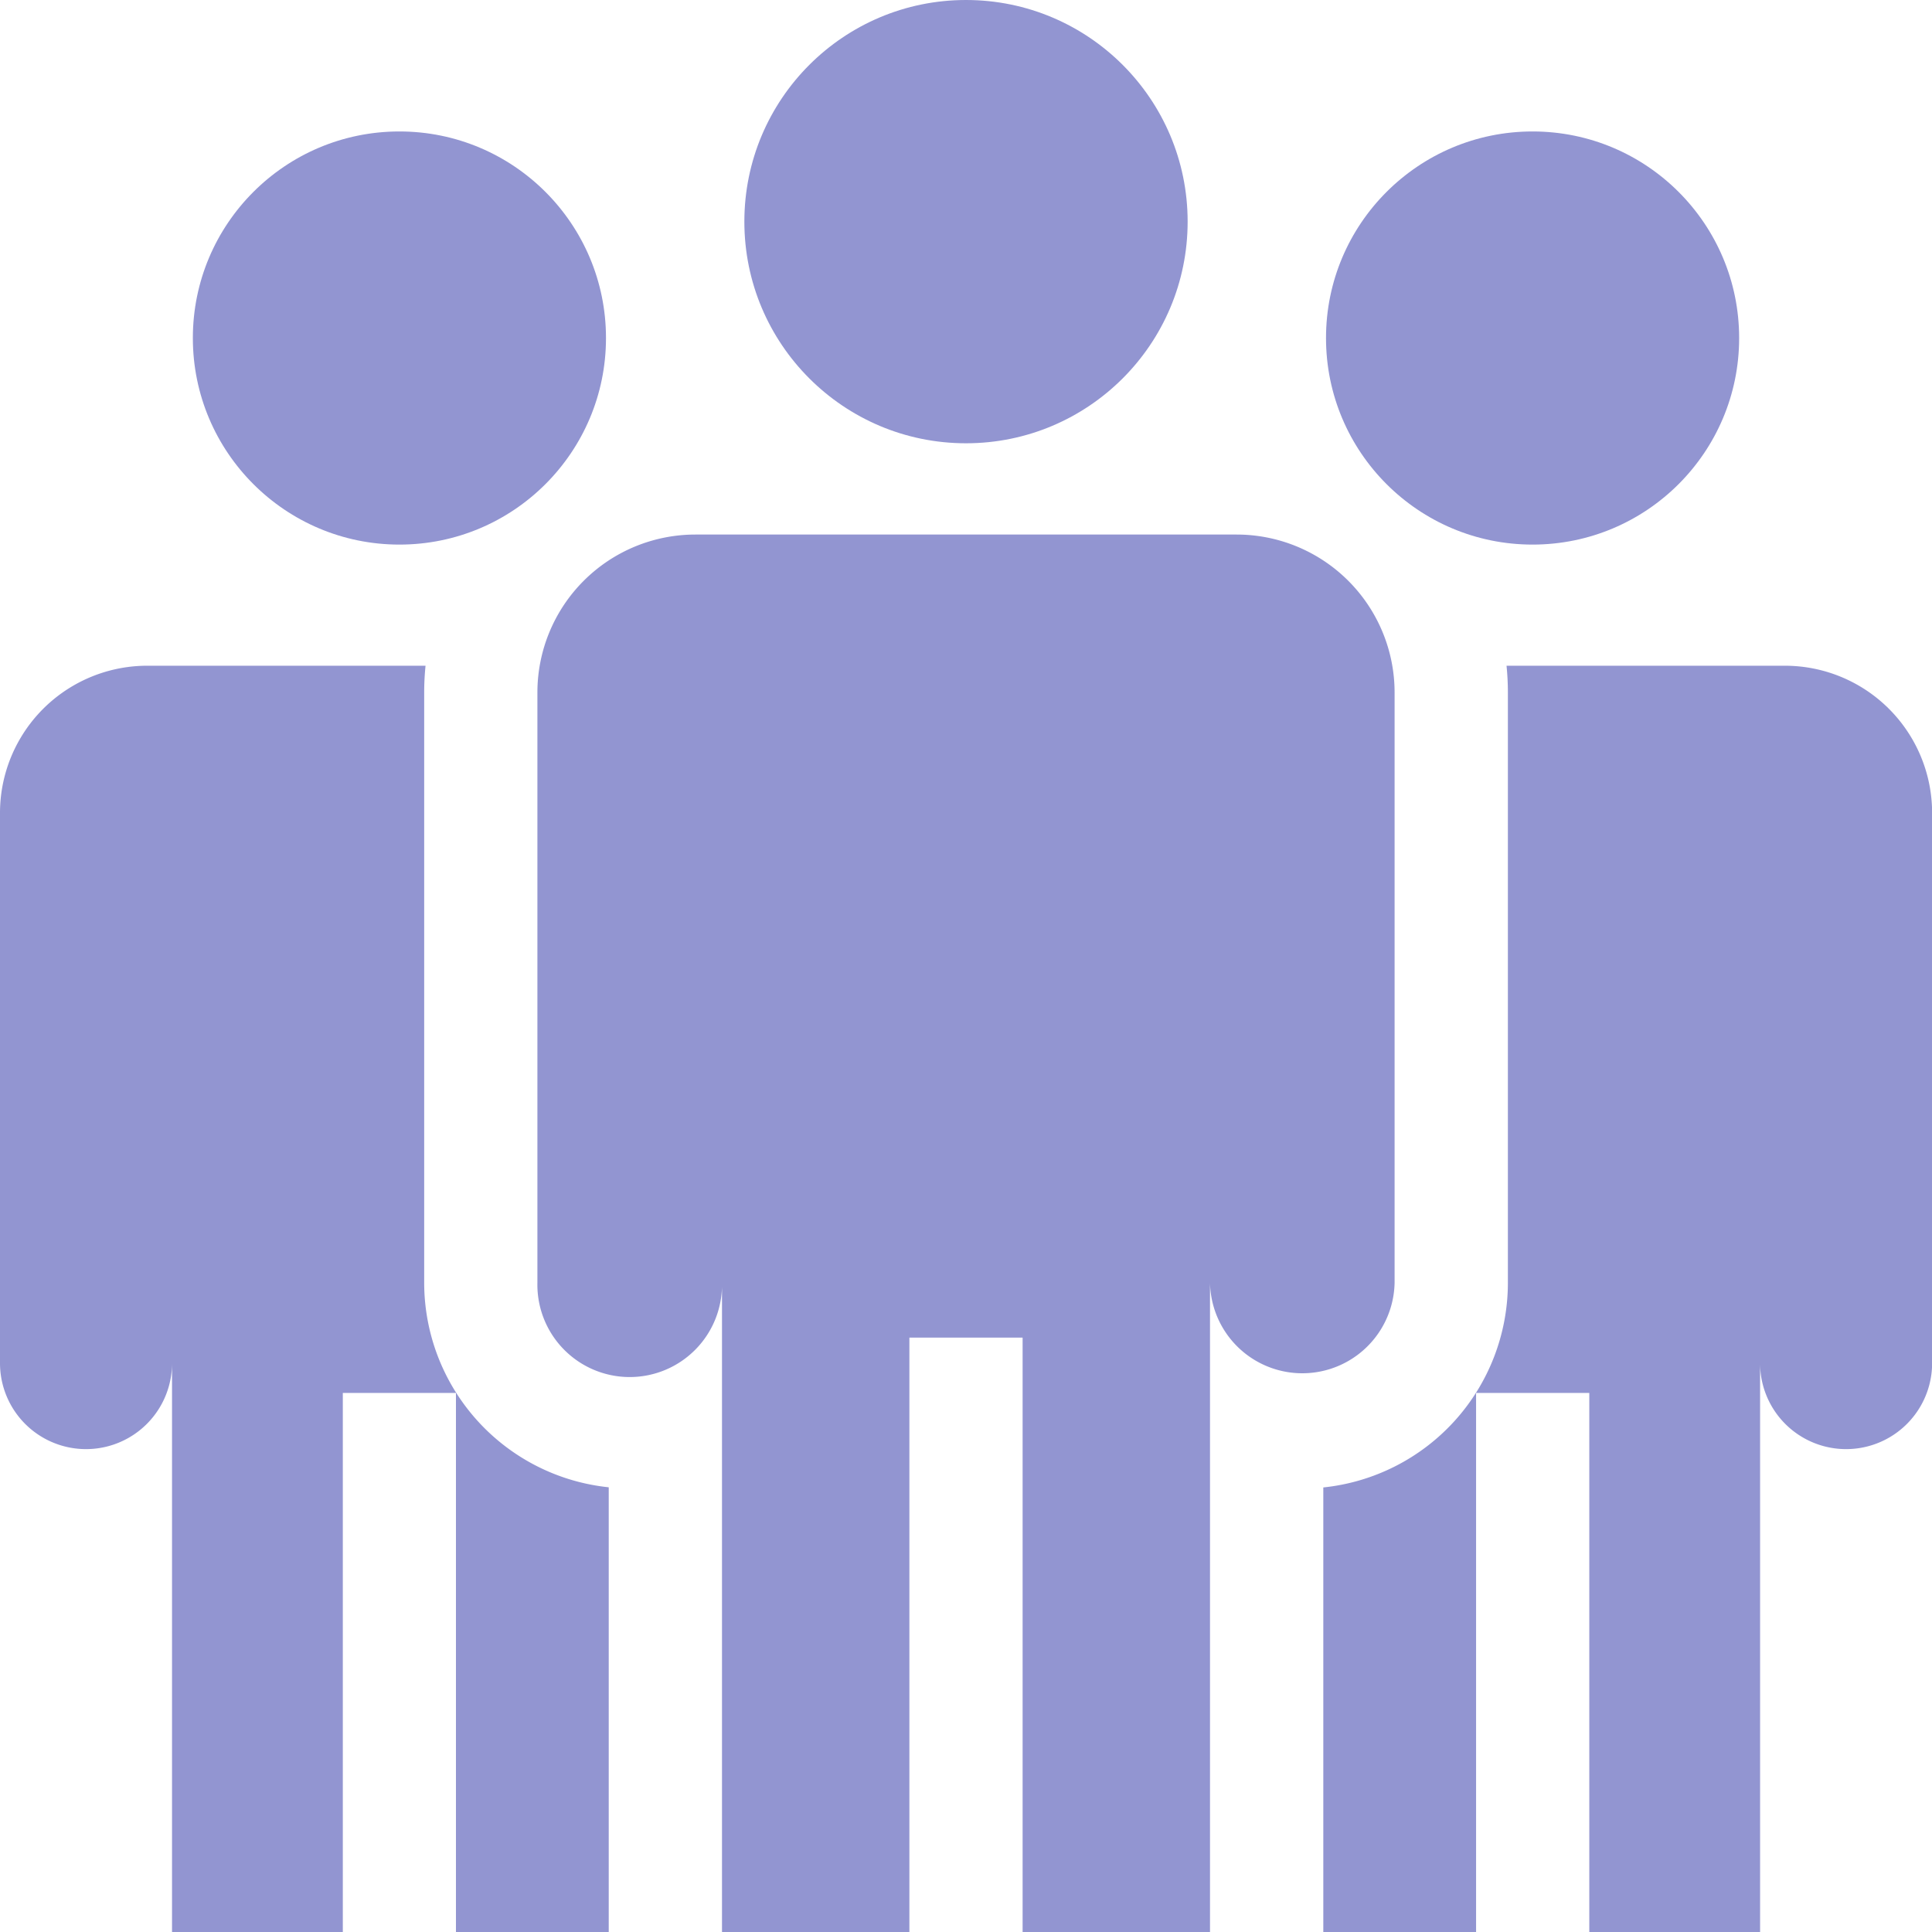 <?xml version="1.0" encoding="utf-8"?>
<svg xmlns="http://www.w3.org/2000/svg" height="50" viewBox="0 0 50 50" width="50">
  <defs>
    <clipPath id="clip-path">
      <rect data-name="Rectangle 8" fill="#d2d2d2" height="50" id="Rectangle_8" transform="translate(739 54)" width="50"/>
    </clipPath>
  </defs>
  <g clip-path="url(#clip-path)" data-name="Mask Group 4" id="Mask_Group_4" transform="translate(-739 -54)">
    <g data-name="A follow-up team 247" id="A_follow-up_team_247" transform="translate(739 54)">
      <g data-name="Group 2" id="Group_2" transform="translate(19.264 0)">
        <g data-name="Group 1" id="Group_1">
          <circle cx="5.736" cy="5.736" data-name="Ellipse 1" fill="#9295d1" id="Ellipse_1" r="5.736"/>
        </g>
      </g>
      <g data-name="Group 4" id="Group_4" transform="translate(13.908 13.834)">
        <g data-name="Group 3" id="Group_3">
          <path d="M160.514,141.664H146.508a4.089,4.089,0,0,0-4.089,4.089V161.03a2.389,2.389,0,1,0,4.777,0v16.8h4.85V162.447h2.93V177.83h4.85v-16.8a2.389,2.389,0,0,0,4.777,0V145.753A4.089,4.089,0,0,0,160.514,141.664Z" data-name="Path 20" fill="#9295d1" id="Path_20" transform="translate(-142.419 -141.664)"/>
        </g>
      </g>
      <g data-name="Group 6" id="Group_6" transform="translate(4.991 3.402)">
        <g data-name="Group 5" id="Group_5">
          <circle cx="5.346" cy="5.346" data-name="Ellipse 2" fill="#9295d1" id="Ellipse_2" r="5.346"/>
        </g>
      </g>
      <g data-name="Group 8" id="Group_8" transform="translate(0 17.229)">
        <g data-name="Group 7" id="Group_7">
          <path d="M10.978,192.4V177.12c0-.234.012-.466.035-.694h-7.2A3.811,3.811,0,0,0,0,180.237v14.237a2.226,2.226,0,0,0,4.452,0V209.2h4.42V195.246H11.8V209.2h3.954V197.688A5.326,5.326,0,0,1,10.978,192.4Z" data-name="Path 21" fill="#9295d1" id="Path_21" transform="translate(0 -176.426)"/>
        </g>
      </g>
      <g data-name="Group 10" id="Group_10" transform="translate(34.317 3.402)">
        <g data-name="Group 9" id="Group_9">
          <circle cx="5.346" cy="5.346" data-name="Ellipse 3" fill="#9295d1" id="Ellipse_3" r="5.346"/>
        </g>
      </g>
      <g data-name="Group 12" id="Group_12" transform="translate(34.244 17.229)">
        <g data-name="Group 11" id="Group_11">
          <path d="M362.606,176.425h-7.2c.023.228.035.46.035.694V192.4a5.326,5.326,0,0,1-4.777,5.291V209.2h3.954V195.245h2.93V209.2h4.42V194.473a2.226,2.226,0,0,0,4.452,0V180.236A3.811,3.811,0,0,0,362.606,176.425Z" data-name="Path 22" fill="#9295d1" id="Path_22" transform="translate(-350.661 -176.425)"/>
        </g>
      </g>
    </g>
  </g>
</svg>